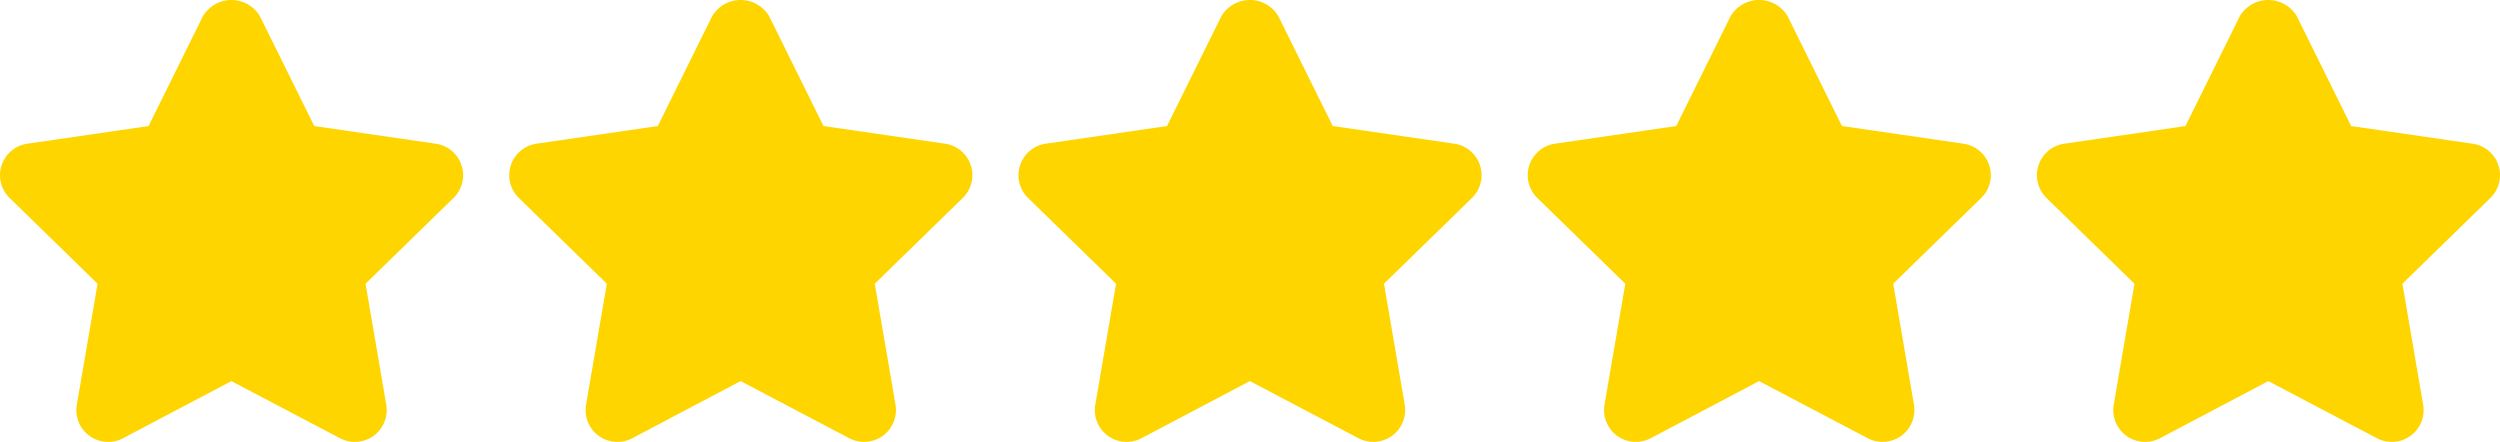 <?xml version="1.0" encoding="utf-8"?>
<svg xmlns="http://www.w3.org/2000/svg" width="121.5" height="21.478" viewBox="0 0 121.5 21.478">
  <g id="rating_5_" data-name="rating (5)" transform="translate(0 -210.746)">
    <g id="Group_33523" data-name="Group 33523" transform="translate(0 210.746)">
      <g id="Group_33522" data-name="Group 33522">
        <path id="Path_7313" data-name="Path 7313" d="M22.432,218.783a1.548,1.548,0,0,0-1.25-1.052l-5.909-.859-2.64-5.335a1.611,1.611,0,0,0-2.773,0l-2.64,5.335-5.895.859a1.546,1.546,0,0,0-.857,2.637l4.275,4.167-1.009,5.879a1.546,1.546,0,0,0,2.246,1.63l5.265-2.776,5.281,2.776a1.542,1.542,0,0,0,.719.178,1.572,1.572,0,0,0,.911-.294,1.552,1.552,0,0,0,.616-1.514l-1.007-5.879,4.275-4.167A1.544,1.544,0,0,0,22.432,218.783Z" transform="translate(0 -210.746)" fill="#ffd500"/>
      </g>
    </g>
    <g id="Group_33525" data-name="Group 33525" transform="translate(24.749 210.746)">
      <g id="Group_33524" data-name="Group 33524">
        <path id="Path_7314" data-name="Path 7314" d="M126.721,218.782a1.548,1.548,0,0,0-1.25-1.052l-5.909-.859-2.64-5.335a1.611,1.611,0,0,0-2.773,0l-2.64,5.335-5.895.859a1.546,1.546,0,0,0-.857,2.637l4.275,4.167-1.009,5.879a1.546,1.546,0,0,0,2.246,1.63l5.265-2.776,5.281,2.776a1.542,1.542,0,0,0,.719.178,1.572,1.572,0,0,0,.911-.294,1.552,1.552,0,0,0,.616-1.514l-1.007-5.879,4.275-4.167A1.544,1.544,0,0,0,126.721,218.782Z" transform="translate(-104.289 -210.746)" fill="#ffd500"/>
      </g>
    </g>
    <g id="Group_33527" data-name="Group 33527" transform="translate(49.497 210.746)">
      <g id="Group_33526" data-name="Group 33526">
        <path id="Path_7315" data-name="Path 7315" d="M231.01,218.782a1.548,1.548,0,0,0-1.25-1.052l-5.909-.859-2.64-5.335a1.611,1.611,0,0,0-2.773,0l-2.64,5.335-5.895.859a1.546,1.546,0,0,0-.857,2.637l4.275,4.167-1.009,5.879a1.546,1.546,0,0,0,2.246,1.63l5.265-2.776,5.281,2.776a1.542,1.542,0,0,0,.719.178,1.572,1.572,0,0,0,.911-.294,1.552,1.552,0,0,0,.616-1.514l-1.007-5.879,4.275-4.167A1.544,1.544,0,0,0,231.01,218.782Z" transform="translate(-208.578 -210.746)" fill="#ffd500"/>
      </g>
    </g>
    <g id="Group_33529" data-name="Group 33529" transform="translate(74.245 210.746)">
      <g id="Group_33528" data-name="Group 33528">
        <path id="Path_7316" data-name="Path 7316" d="M335.3,218.782a1.548,1.548,0,0,0-1.25-1.052l-5.909-.859-2.64-5.335a1.611,1.611,0,0,0-2.773,0l-2.64,5.335-5.895.859a1.546,1.546,0,0,0-.857,2.637l4.275,4.167-1.009,5.879a1.546,1.546,0,0,0,2.246,1.63l5.265-2.776,5.281,2.776a1.542,1.542,0,0,0,.719.178,1.572,1.572,0,0,0,.911-.294,1.552,1.552,0,0,0,.616-1.514l-1.007-5.879,4.275-4.167A1.544,1.544,0,0,0,335.3,218.782Z" transform="translate(-312.867 -210.746)" fill="#ffd500"/>
      </g>
    </g>
    <g id="Group_33531" data-name="Group 33531" transform="translate(98.993 210.746)">
      <g id="Group_33530" data-name="Group 33530">
        <path id="Path_7317" data-name="Path 7317" d="M439.588,218.783a1.55,1.55,0,0,0-1.25-1.052l-5.909-.859-2.64-5.335a1.611,1.611,0,0,0-2.773,0l-2.64,5.335-5.895.859a1.546,1.546,0,0,0-.857,2.637l4.275,4.167-1.009,5.879a1.548,1.548,0,0,0,2.247,1.63l5.265-2.776,5.282,2.776a1.545,1.545,0,0,0,2.243-1.63l-1.007-5.879,4.275-4.167A1.546,1.546,0,0,0,439.588,218.783Z" transform="translate(-417.156 -210.746)" fill="#ffd500"/>
      </g>
    </g>
  </g>
</svg>